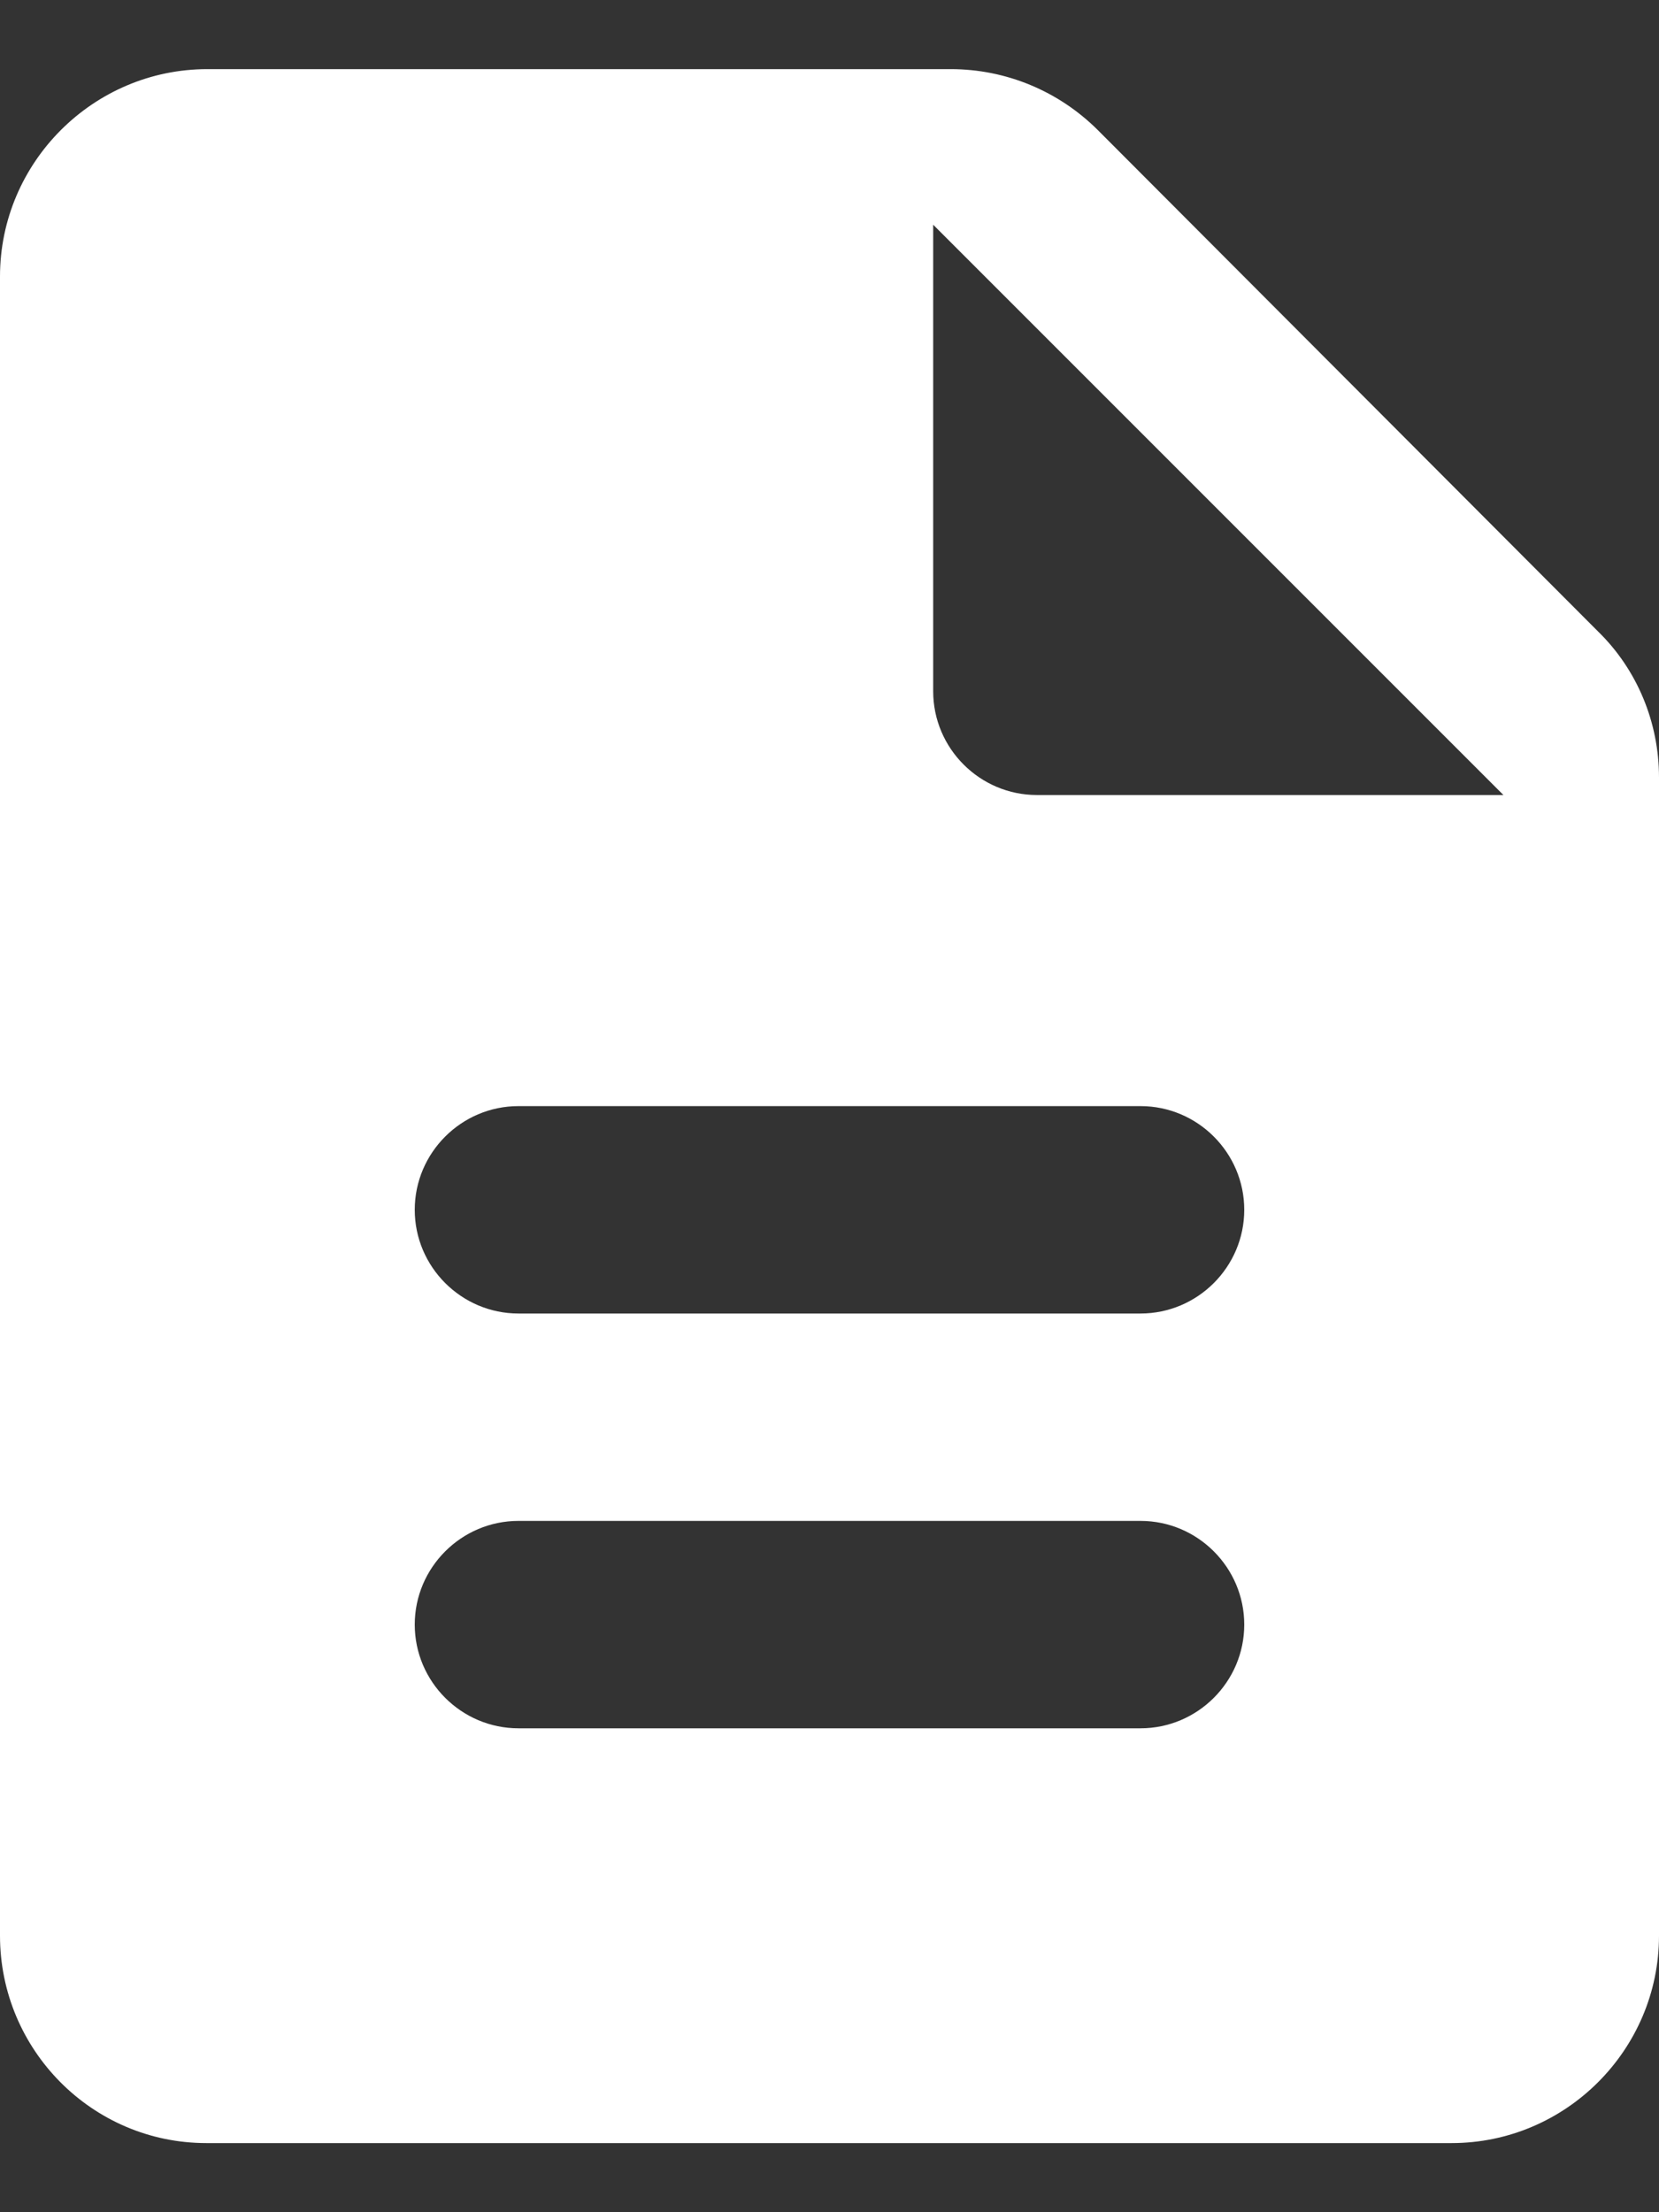 <svg width="18" height="24" viewBox="0 0 18 24" fill="none" xmlns="http://www.w3.org/2000/svg">
<rect x="0" y="0" width="18" height="24" fill="#333333" stroke="none"/>
<path d="M11.914 1.414C11.486 0.986 10.912 0.75 10.316 0.75H2.25C1.012 0.75 0 1.762 0 3V21C0 22.238 1.001 23.25 2.239 23.25H15.75C16.988 23.25 18 22.238 18 21V8.434C18 7.838 17.764 7.264 17.336 6.848L11.914 1.414ZM12.375 18.75H5.625C5.006 18.75 4.5 18.244 4.5 17.625C4.5 17.006 5.006 16.5 5.625 16.5H12.375C12.994 16.5 13.5 17.006 13.5 17.625C13.5 18.244 12.994 18.75 12.375 18.75ZM12.375 14.25H5.625C5.006 14.25 4.5 13.744 4.5 13.125C4.5 12.506 5.006 12 5.625 12H12.375C12.994 12 13.5 12.506 13.5 13.125C13.5 13.744 12.994 14.25 12.375 14.25ZM10.125 7.5V2.438L16.312 8.625H11.25C10.631 8.625 10.125 8.119 10.125 7.5Z" fill="white"/>
</svg>
